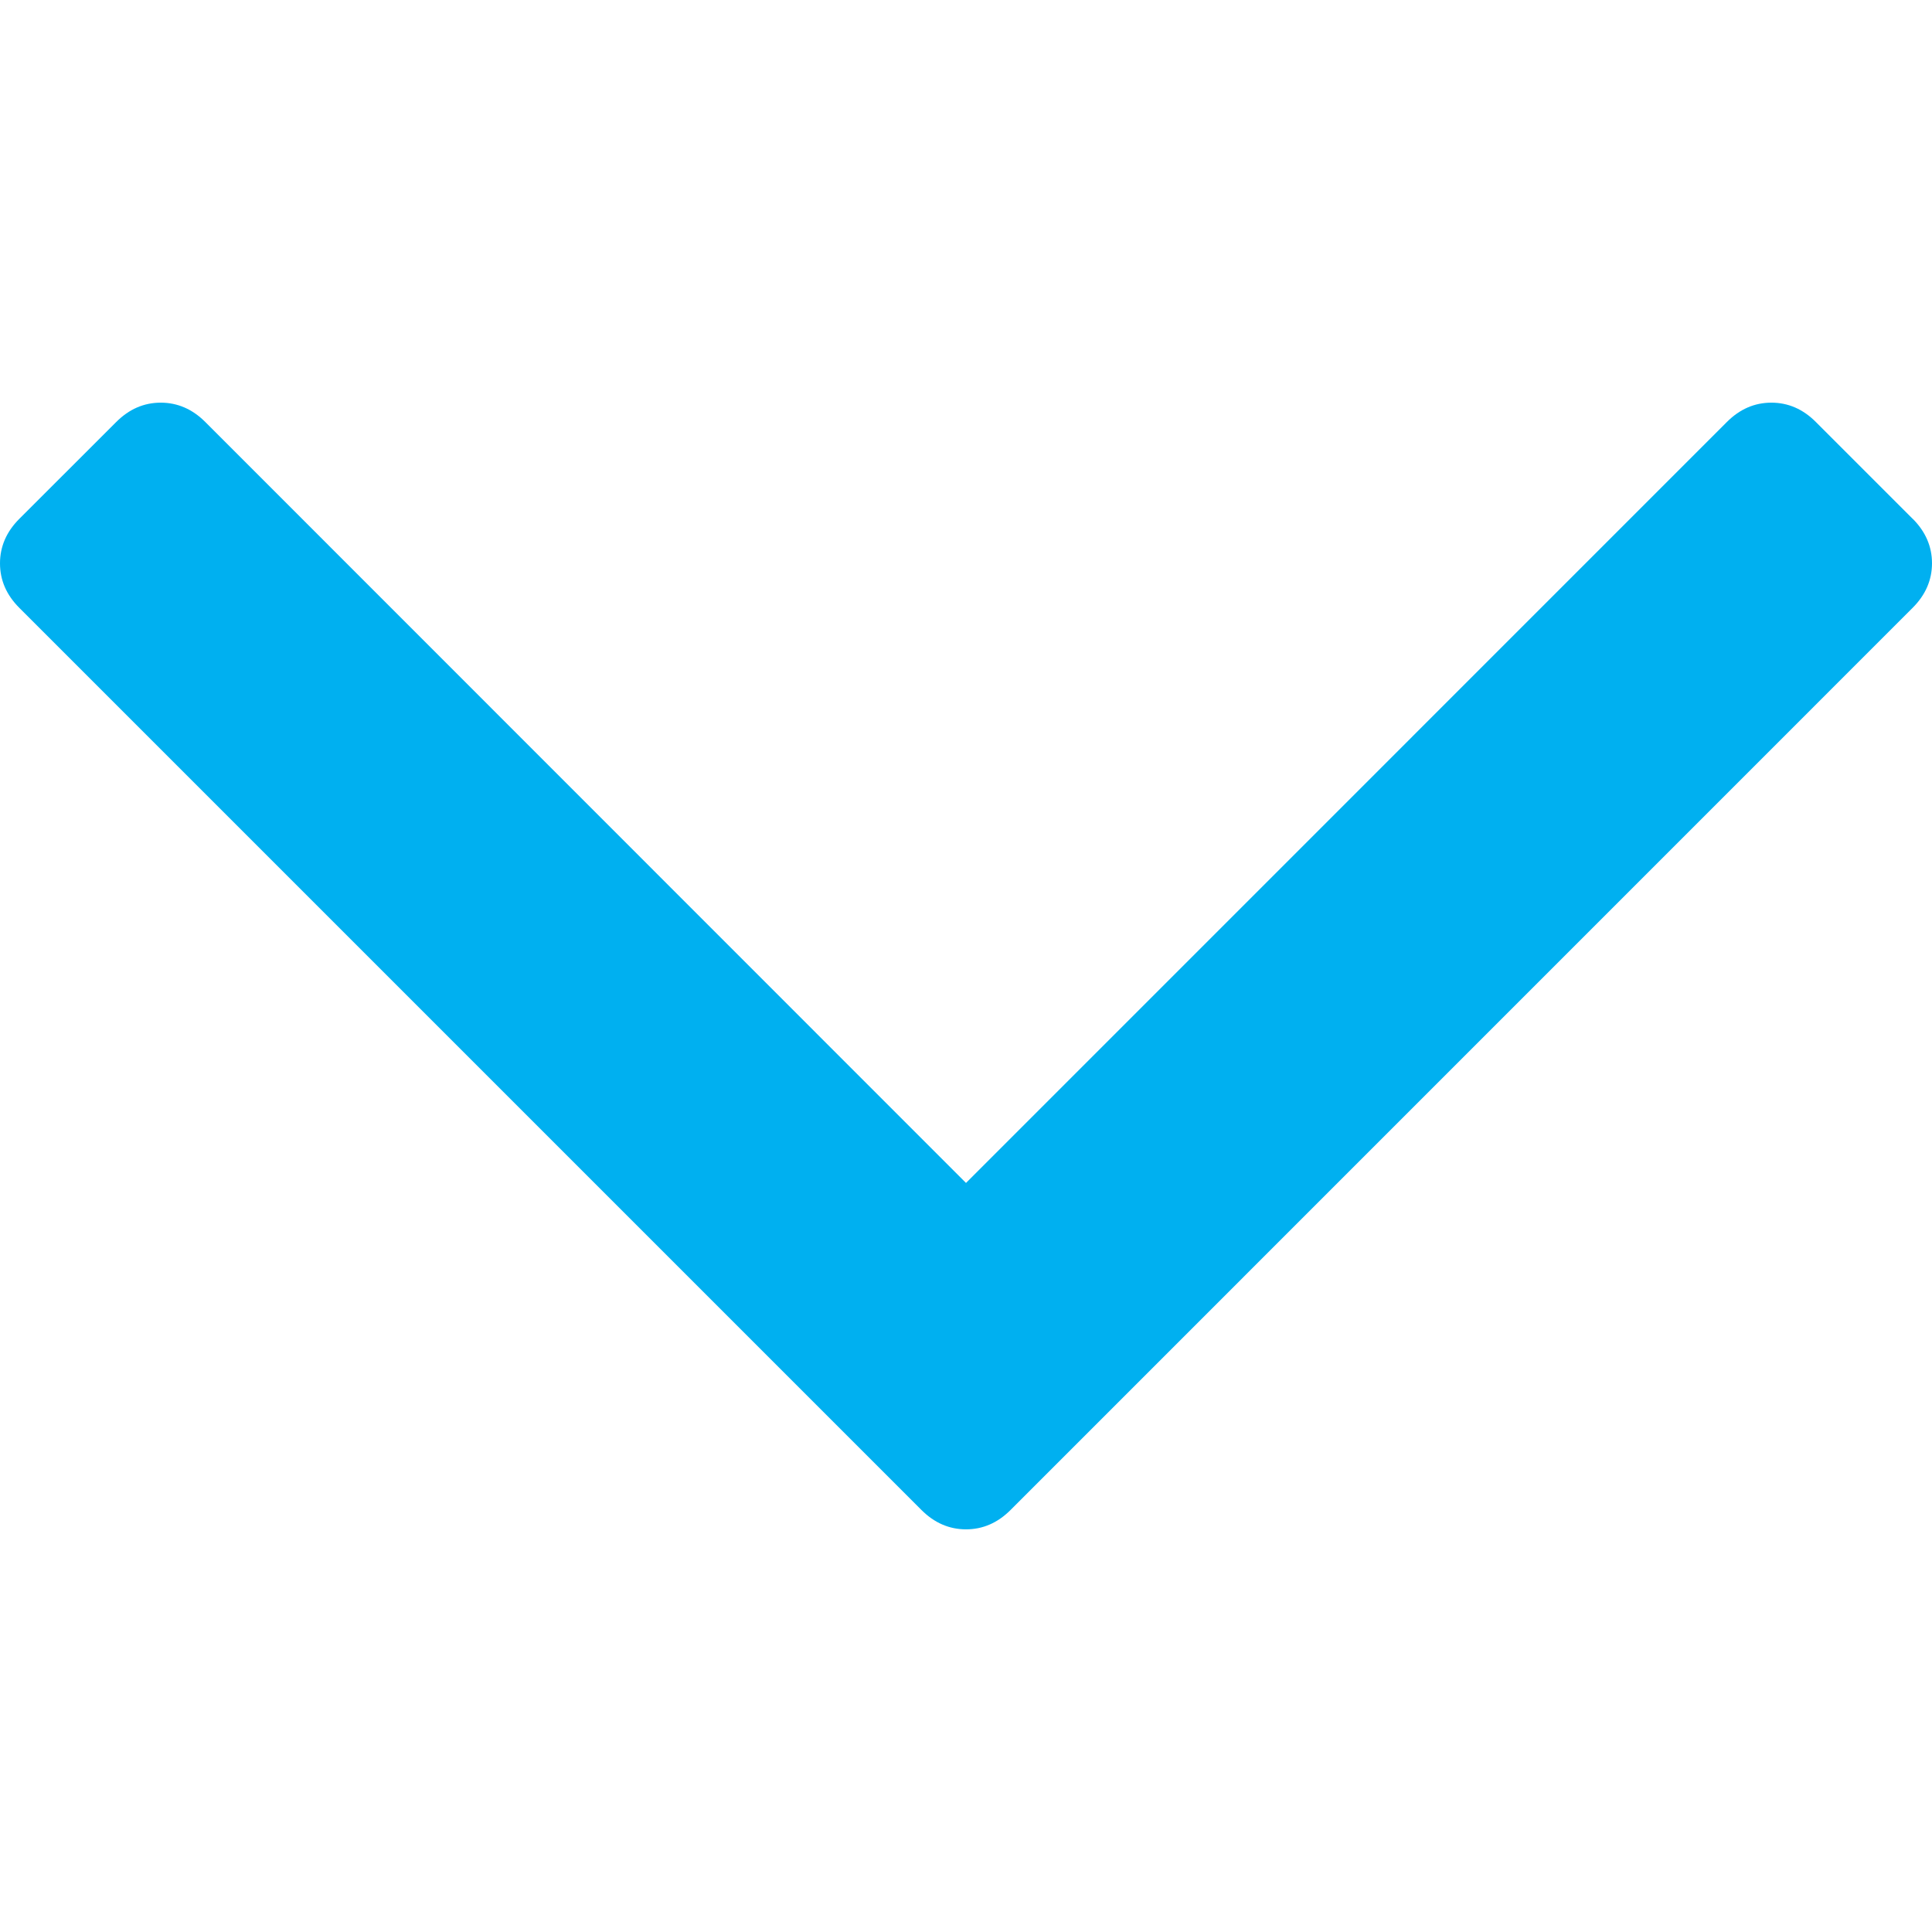 <svg xmlns="http://www.w3.org/2000/svg" width="24" height="24" fill="none" viewBox="0 0 24 24">
    <g clip-path="url(#clip0)">
        <path fill="#00b0f0" d="M23.76 6.445l-1.202-1.202c-.16-.161-.345-.241-.553-.241-.209 0-.393.08-.553.24L12 14.695 2.55 5.242c-.16-.16-.345-.24-.553-.24-.209 0-.393.08-.553.24L.24 6.445C.08 6.605 0 6.79 0 6.998c0 .209.08.393.24.553l11.207 11.207c.16.16.345.24.553.24.209 0 .393-.08.553-.24L23.76 7.55c.16-.16.24-.345.24-.553 0-.208-.08-.393-.24-.553z"/>
    </g>
    <defs>
        <clipPath id="clip0">
            <path fill="#fff" d="M0 0H24V24H0z"/>
        </clipPath>
    </defs>
</svg>
